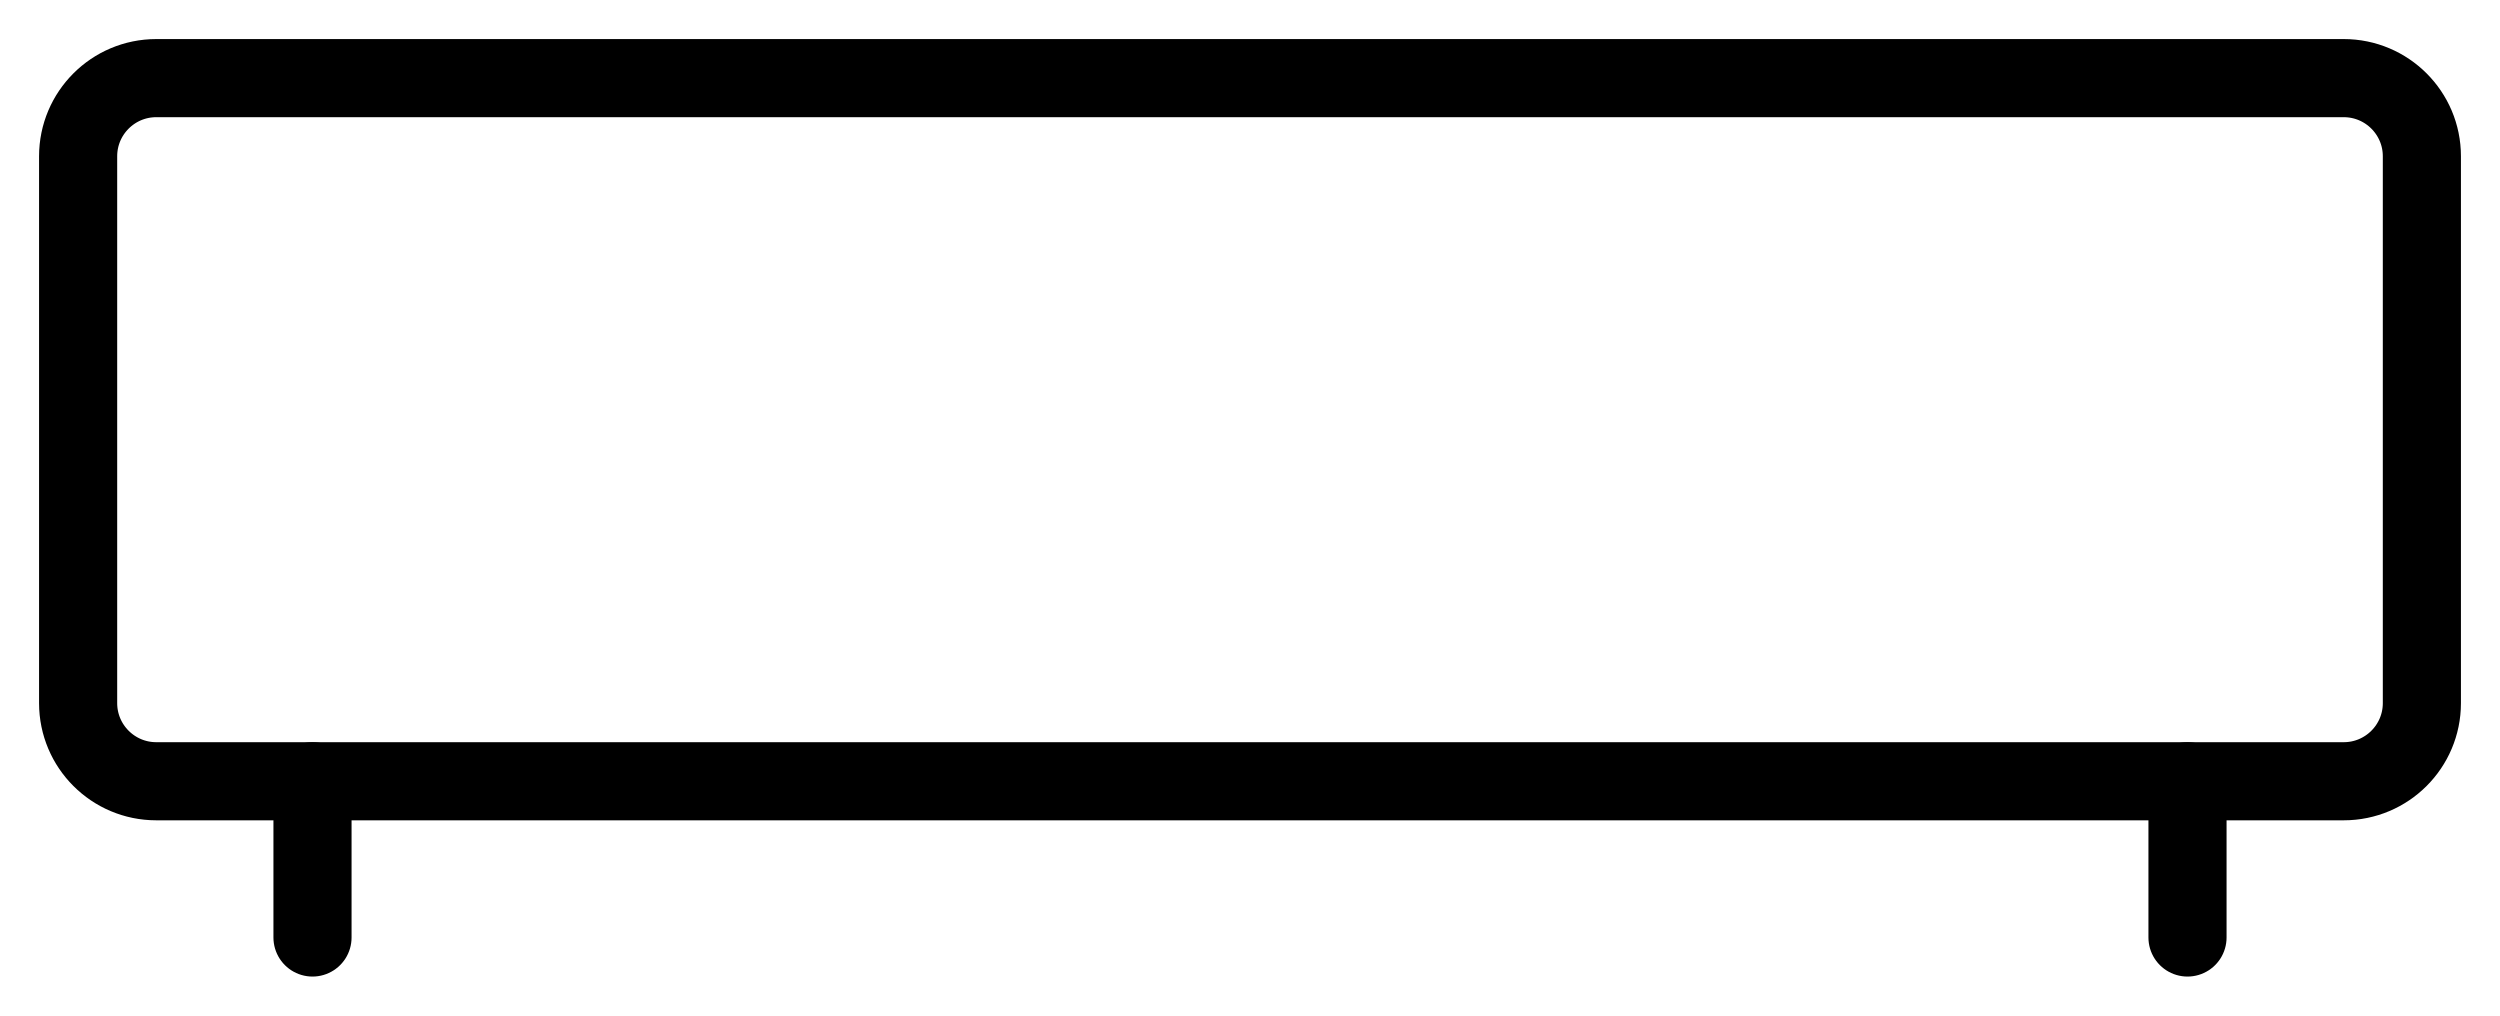 <svg width="32" height="13" viewBox="0 0 32 13" fill="none" xmlns="http://www.w3.org/2000/svg">
<path d="M30 1H2C1.448 1 1 1.448 1 2V9C1 9.552 1.448 10 2 10H30C30.552 10 31 9.552 31 9V2C31 1.448 30.552 1 30 1Z" stroke="black" stroke-linecap="round" stroke-linejoin="round"/>
<path d="M4 10V12M28 10V12" stroke="black" stroke-linecap="round" stroke-linejoin="round"/>
</svg>
